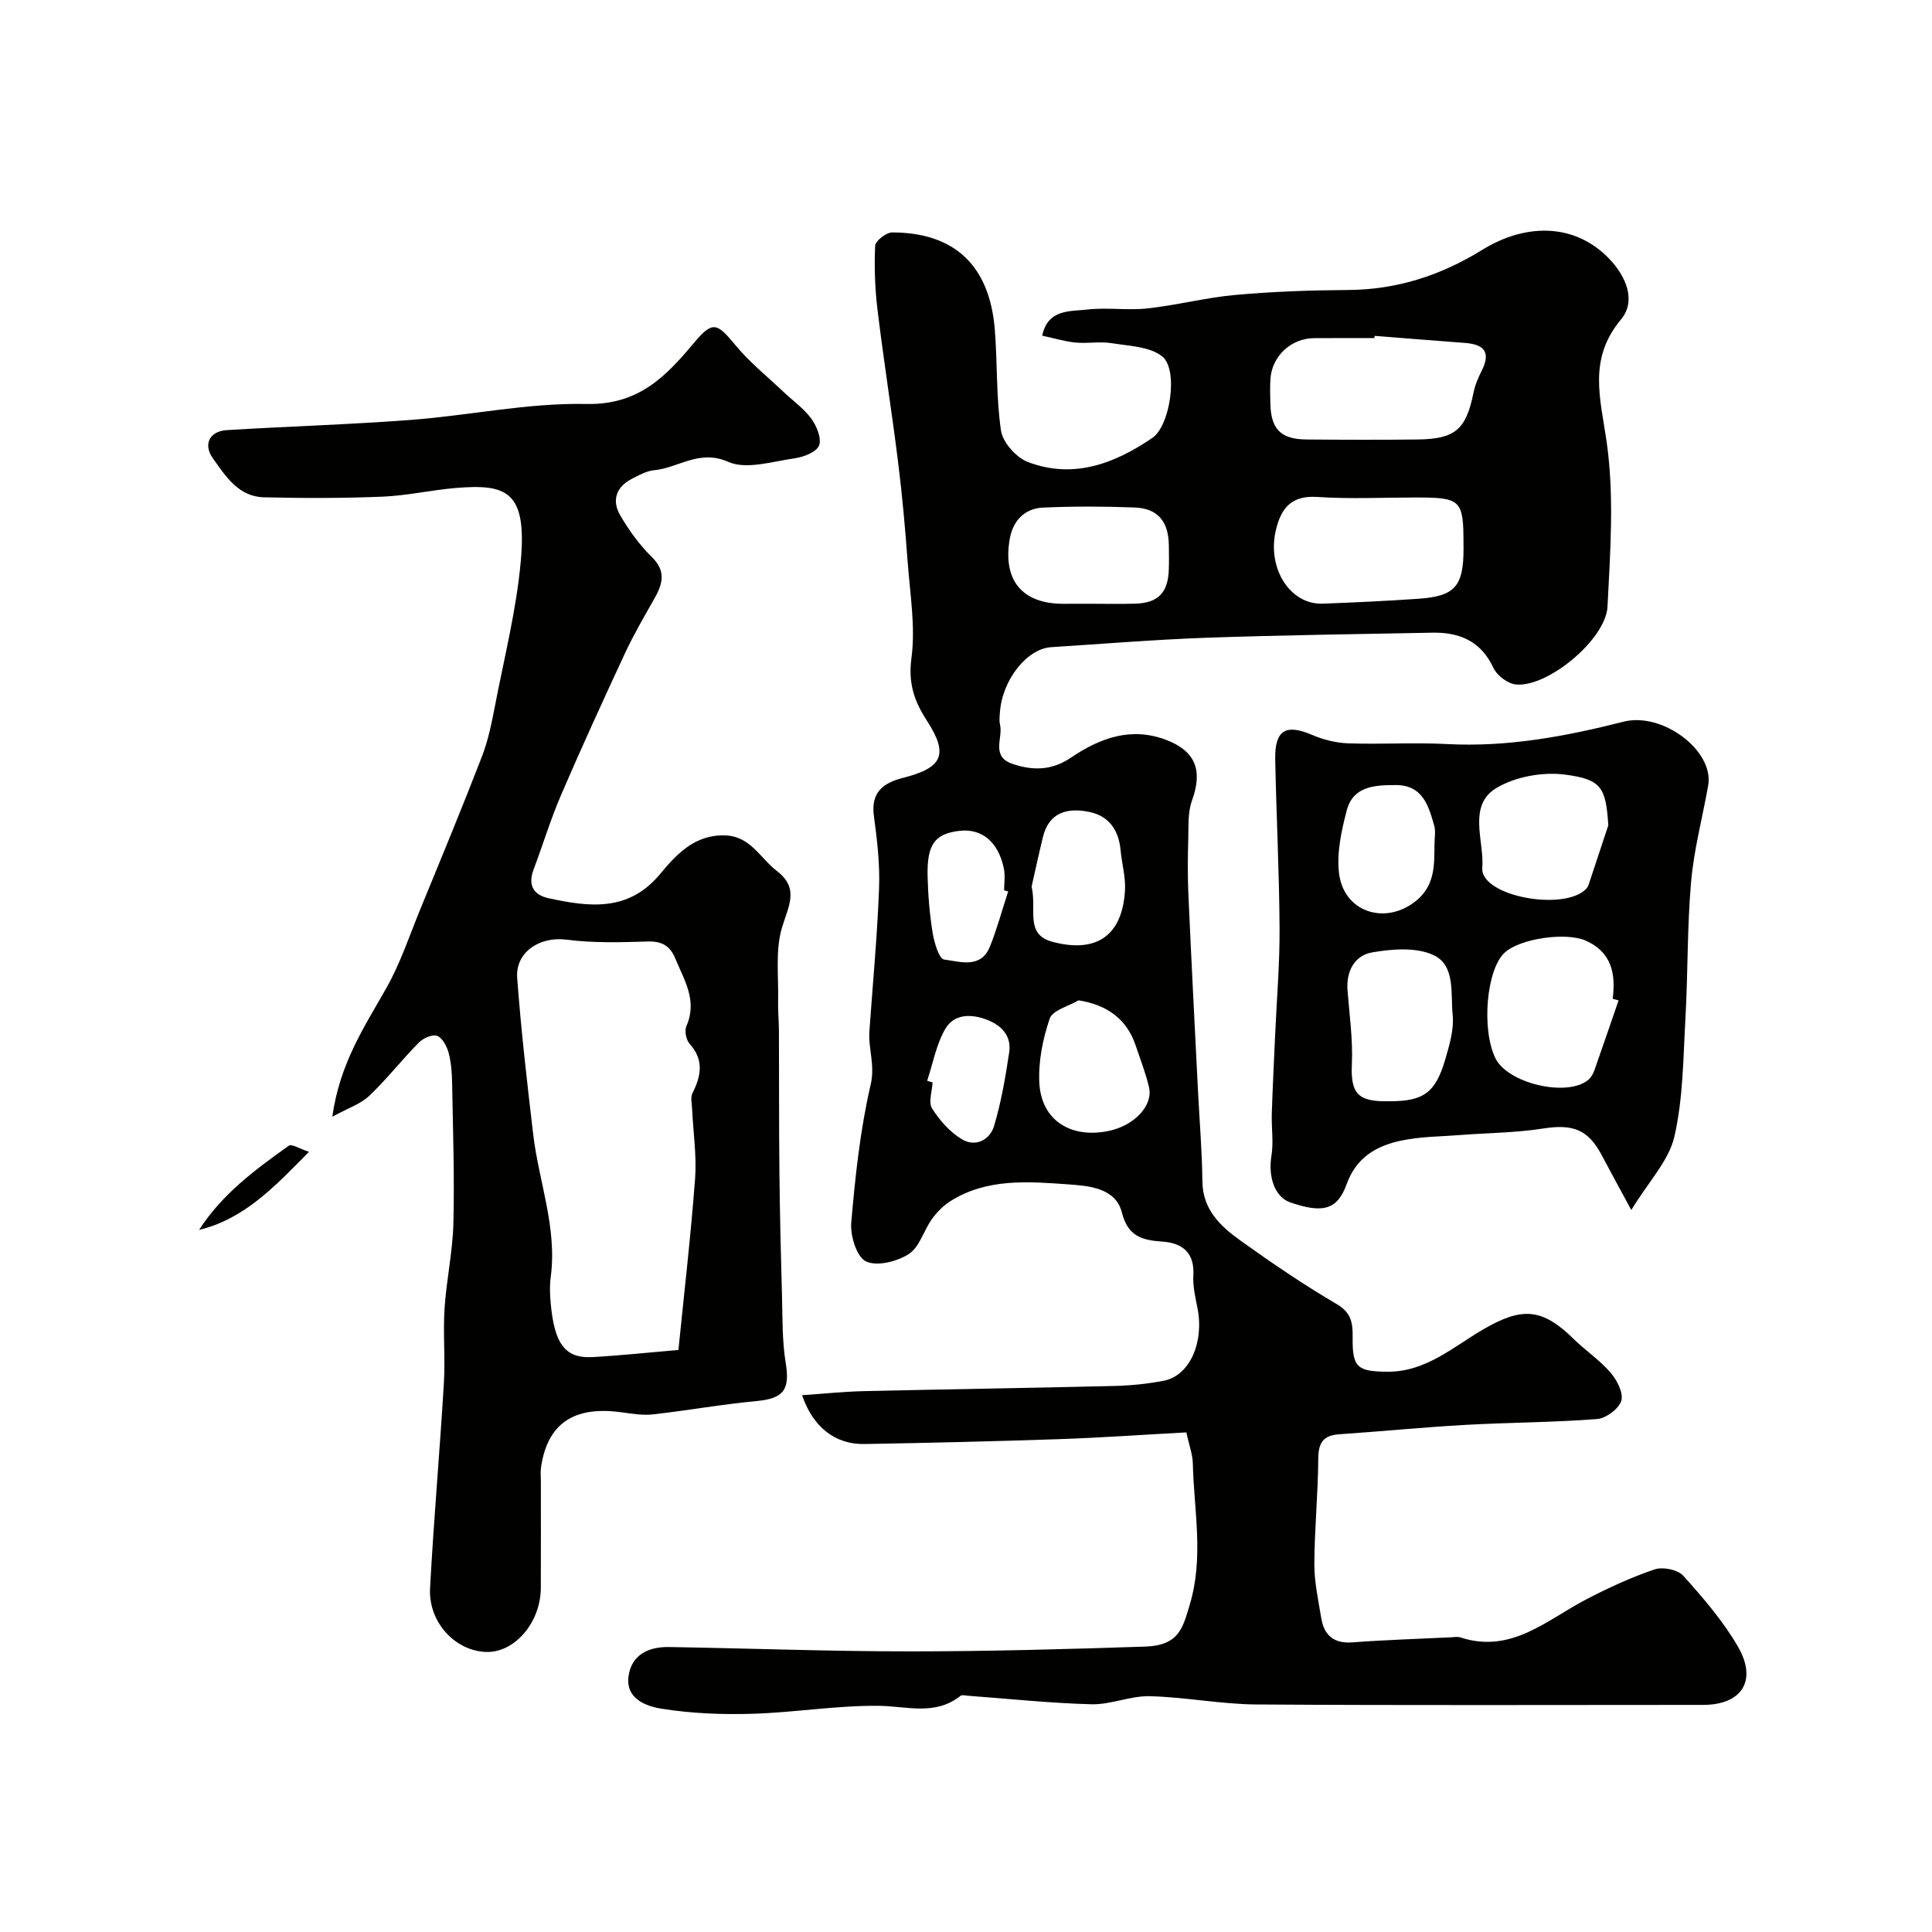 <svg enable-background="new 0 0 400 400" viewBox="0 0 400 400" xmlns="http://www.w3.org/2000/svg"><g fill="#010100"><path d="m245.62 296.56c-8.88.48-17.61 1.1-26.34 1.4-13.43.46-26.86.77-40.3 1.01-6.06.11-10.67-3.5-12.92-10.11 4.38-.3 8.59-.74 12.8-.84 17.26-.4 34.53-.65 51.79-1.07 3.44-.08 6.91-.43 10.28-1.08 5.36-1.02 8.4-7.89 7-15.02-.44-2.24-.99-4.55-.86-6.79.28-4.72-2.3-6.72-6.4-7-4.21-.29-7.14-1.04-8.41-6.07-1.28-5.05-6.89-5.48-10.96-5.77-8.3-.59-16.91-1.34-24.52 3.46-1.48.93-2.81 2.29-3.84 3.72-1.7 2.37-2.56 5.8-4.78 7.23-2.42 1.56-6.6 2.62-8.87 1.53-1.93-.93-3.28-5.32-3.05-8.03.83-9.59 1.86-19.26 4.03-28.61.94-4.03-.53-7.38-.27-11.04.7-9.86 1.63-19.72 2-29.59.19-4.97-.4-10.01-1.07-14.95-.67-4.92 1.93-6.85 6.05-7.9 8.14-2.07 9.49-4.78 4.95-11.79-2.69-4.16-3.92-7.82-3.22-13.05.85-6.44-.29-13.17-.78-19.76-.51-6.88-1.11-13.76-1.97-20.6-1.31-10.55-2.99-21.05-4.27-31.6-.54-4.42-.7-8.92-.5-13.35.05-1.02 2.3-2.77 3.53-2.77 12.92.02 20.17 6.87 21.24 20.08.57 6.99.26 14.07 1.29 20.97.37 2.44 3.14 5.55 5.53 6.47 9.42 3.61 17.99.36 25.82-4.99 3.67-2.5 5.42-14.15 2.03-16.85-2.59-2.06-6.88-2.17-10.48-2.75-2.44-.39-5 .11-7.48-.13-2.22-.21-4.39-.89-6.9-1.42 1.19-5.55 5.76-5 9.31-5.41 4.13-.48 8.4.22 12.54-.24 6.1-.67 12.1-2.25 18.2-2.79 7.73-.7 15.52-.97 23.29-1.02 10.12-.07 19.18-3 27.77-8.31 8.86-5.48 18.96-5.63 26.14 1.69 3.77 3.85 5.74 8.93 2.61 12.69-6.9 8.27-4.28 16.32-2.98 25.45 1.58 11.13.74 22.68.17 34.01-.35 6.85-12.4 16.75-18.92 16.15-1.7-.15-3.95-1.84-4.69-3.42-2.6-5.56-7.01-7.42-12.67-7.31-15.6.31-31.2.5-46.79 1.05-10.71.38-21.41 1.27-32.11 1.95-5.07.32-10.16 6.83-10.62 13.52-.06.83-.17 1.71.02 2.49.68 2.76-1.97 6.59 2.55 8.14 4.24 1.45 8.17 1.41 12.14-1.28 5.97-4.05 12.47-6.46 19.77-3.65 6.08 2.34 7.53 6.35 5.29 12.53-.87 2.39-.7 5.21-.77 7.83-.11 3.83-.15 7.67.02 11.5.6 13.53 1.3 27.05 1.98 40.57.31 6.31.86 12.62.92 18.93.06 5.91 3.78 9.34 7.93 12.31 6.46 4.62 13.05 9.12 19.9 13.13 3.08 1.8 3.31 4 3.28 6.91-.08 6.18.97 7.05 7.23 7.08 7.94.04 13.59-5.15 19.83-8.78 7.97-4.63 12.13-4.44 18.67 1.97 2.46 2.42 5.41 4.38 7.64 6.97 1.34 1.55 2.74 4.23 2.25 5.85-.5 1.67-3.18 3.65-5.03 3.79-9.07.7-18.19.7-27.28 1.21-8.7.49-17.39 1.35-26.09 1.94-3.33.23-4.32 1.77-4.34 5.08-.04 7.26-.78 14.52-.81 21.79-.01 3.73.82 7.47 1.43 11.18.59 3.62 2.63 5.33 6.53 5.03 6.75-.51 13.53-.71 20.29-1.04.67-.03 1.39-.18 1.99.02 10.56 3.45 17.87-3.63 26.1-7.9 4.56-2.37 9.27-4.55 14.12-6.19 1.7-.57 4.8.06 5.94 1.33 4.13 4.62 8.28 9.41 11.35 14.75 4.02 7.01.69 11.98-7.27 11.98-30.83 0-61.66.12-92.48-.09-7.36-.05-14.71-1.53-22.08-1.71-4-.1-8.06 1.77-12.06 1.67-8.56-.22-17.09-1.14-25.64-1.77-.49-.04-1.16-.22-1.47.02-5.28 4.2-11.12 2.13-16.97 2.07-8.69-.09-17.39 1.39-26.1 1.65-6.25.19-12.61-.06-18.77-1.04-3.24-.51-7.56-2.04-6.89-6.79.63-4.42 4.19-6.06 8.35-5.99 16.6.27 33.2.9 49.8.9 16.27 0 32.54-.45 48.79-.99 7.04-.23 7.8-3.89 9.21-8.56 3.01-9.92.89-19.63.67-29.42-.06-1.87-.78-3.74-1.34-6.37zm38.98-227.02c-.01.15-.02.31-.03.46-4.16 0-8.33-.02-12.49.01-4.77.03-8.74 3.71-9.05 8.45-.11 1.66-.05 3.33-.02 4.99.11 5.39 2.12 7.49 7.47 7.54 7.66.07 15.32.09 22.98 0 7.88-.09 10.08-2.08 11.63-9.76.31-1.56.99-3.09 1.71-4.53 1.92-3.84.39-5.41-3.48-5.7-6.25-.47-12.48-.97-18.72-1.46zm18.4 43.09c0-9.14-.5-9.63-9.85-9.63-6.82 0-13.66.34-20.45-.11-5.26-.35-7.39 2.23-8.5 6.68-1.98 7.93 2.8 15.66 9.67 15.41 6.59-.24 13.17-.56 19.75-1.01 7.61-.52 9.38-2.55 9.39-10.34-.01-.33-.01-.67-.01-1zm-77.38 12.37c3.15 0 6.31.08 9.46-.02 4.71-.15 6.74-2.27 6.91-7.04.06-1.66.03-3.32.01-4.98-.06-5-2.27-7.71-7.12-7.89-6.29-.24-12.61-.26-18.91.02-3.87.17-6.27 2.75-6.92 6.52-1.47 8.57 2.61 13.4 11.09 13.4 1.83-.01 3.66-.01 5.48-.01zm-2.33 82.11c-2.07 1.23-5.37 2.05-5.96 3.78-1.44 4.24-2.39 8.96-2.14 13.4.44 7.72 6.6 11.53 14.48 9.83 5.17-1.11 9.08-5.21 8.23-8.97-.68-2.97-1.82-5.84-2.79-8.74-1.79-5.35-5.86-8.38-11.82-9.3zm-9.71-23.55c1.14 4.83-1.49 9.9 4.38 11.45 8.96 2.36 14.42-1.19 14.96-10.72.15-2.72-.66-5.48-.91-8.23-.38-4.16-2.39-7.14-6.53-7.97-4.42-.89-8.27.02-9.55 5.19-.91 3.75-1.72 7.53-2.35 10.28zm-4.85 1.01c-.28-.08-.56-.16-.84-.24 0-1.49.25-3.03-.04-4.45-1.12-5.56-4.56-8.41-9.22-7.86-5.08.6-6.73 2.77-6.58 9.39.09 3.91.42 7.85 1.04 11.71.33 2.01 1.33 5.41 2.37 5.54 3.29.42 7.61 1.97 9.49-2.67 1.49-3.71 2.53-7.6 3.78-11.42zm-16.77 39.19c.37.12.75.23 1.12.35-.09 1.82-.91 4.1-.11 5.37 1.55 2.47 3.7 4.89 6.17 6.39 2.78 1.68 5.79.19 6.67-2.74 1.48-4.95 2.36-10.11 3.13-15.23.51-3.37-1.51-5.57-4.57-6.76-3.3-1.27-6.84-1.25-8.66 1.88-1.87 3.22-2.55 7.13-3.75 10.74z"/><path d="m68.8 231.21c1.56-11.12 6.67-18.66 11.15-26.57 2.92-5.16 4.82-10.91 7.08-16.43 4.31-10.5 8.66-20.99 12.75-31.58 1.32-3.42 2.05-7.11 2.75-10.74 1.91-9.92 4.42-19.8 5.3-29.82 1.28-14.44-2.98-15.92-13.55-15.03-5.05.43-10.06 1.58-15.11 1.79-8.17.33-16.37.33-24.54.13-5.25-.13-7.93-4.37-10.56-8.08-2.07-2.91-.66-5.61 2.89-5.83 12.73-.78 25.49-1.15 38.2-2.12 12.09-.92 24.17-3.55 36.21-3.29 10.79.23 16.4-5.59 22.33-12.68 3.89-4.65 4.77-4.09 8.61.56 2.88 3.48 6.48 6.37 9.78 9.5 1.98 1.88 4.3 3.5 5.89 5.67 1.12 1.53 2.19 4.17 1.58 5.58-.6 1.39-3.26 2.37-5.15 2.64-4.55.64-9.89 2.36-13.61.72-6.06-2.68-10.32 1.26-15.4 1.73-1.55.14-3.08 1.01-4.52 1.74-3.34 1.7-4.28 4.53-2.44 7.65 1.81 3.08 3.97 6.08 6.51 8.57 3.12 3.06 2.17 5.75.41 8.83-2.07 3.63-4.17 7.27-5.94 11.05-4.52 9.72-8.99 19.48-13.23 29.33-2.18 5.05-3.78 10.35-5.72 15.51-1.21 3.22-.03 5.25 3.12 5.93 8.38 1.82 16.51 2.86 23.03-4.96 3.44-4.13 7.18-8.24 13.49-8.05 5.28.16 7.26 4.71 10.7 7.34 4.73 3.62 2.46 7.22 1.11 11.69-1.44 4.75-.69 10.17-.82 15.29-.05 2.03.16 4.07.17 6.1.04 9.79 0 19.59.1 29.38.09 8.48.29 16.96.53 25.44.13 4.66.02 9.38.77 13.95.92 5.58-.41 7.4-6.07 7.93-7.15.66-14.24 1.95-21.39 2.75-2.08.24-4.26-.12-6.36-.41-8.94-1.26-15.34 1.33-16.83 11.31-.15.98-.04 2-.04 3 0 7.35.02 14.7-.01 22.06-.03 7.1-5.39 13.38-11.25 13.23-6.46-.17-12.06-6.13-11.68-13.23.76-14.15 2.01-28.26 2.86-42.41.31-5.15-.19-10.34.14-15.49.38-5.87 1.68-11.7 1.83-17.56.24-9.66-.09-19.33-.26-28.99-.04-2.12-.18-4.3-.72-6.34-.36-1.35-1.26-3.09-2.36-3.53-.96-.38-2.91.46-3.8 1.37-3.54 3.58-6.65 7.59-10.29 11.05-1.76 1.67-4.35 2.51-7.64 4.32zm71.66 48.29c1.2-11.96 2.57-23.7 3.45-35.48.35-4.74-.39-9.57-.61-14.35-.05-1.13-.38-2.45.07-3.35 1.8-3.58 2.42-6.86-.59-10.21-.73-.81-1.1-2.71-.67-3.67 2.34-5.26-.45-9.5-2.3-13.99-1.08-2.62-2.75-3.61-5.7-3.52-5.64.17-11.35.33-16.91-.39-5.37-.69-10.53 2.52-10.12 7.96.8 10.78 2.04 21.52 3.3 32.26 1.16 9.88 5.01 19.42 3.64 29.63-.24 1.8-.17 3.67 0 5.49.78 8.44 3.02 11.4 8.66 11.09 5.91-.33 11.79-.97 17.78-1.47z"/><path d="m337.74 250.52c-2.5-4.63-4.35-8.01-6.16-11.42-2.81-5.3-6-6.41-12.1-5.45-5.68.89-11.49.9-17.25 1.35-4.1.32-8.28.31-12.27 1.18-5.04 1.1-9.15 3.44-11.16 9.01-1.94 5.4-5.07 6.03-11.68 3.75-3.19-1.1-4.6-5.27-3.88-9.66.46-2.82-.02-5.79.07-8.69.17-5.42.45-10.83.69-16.24.33-7.43.97-14.87.92-22.3-.07-11.6-.67-23.2-.9-34.8-.12-6.1 2.18-7.43 7.6-5.11 2.33 1 4.97 1.67 7.5 1.76 6.82.24 13.68-.21 20.49.15 12.48.66 24.53-1.58 36.51-4.63 8.09-2.06 18.81 6.02 17.54 13.21-1.18 6.66-2.95 13.25-3.54 19.96-.82 9.38-.64 18.85-1.17 28.26-.46 8.19-.47 16.56-2.29 24.48-1.13 4.94-5.25 9.19-8.92 15.19zm-2.63-43.4c-.41-.11-.81-.22-1.22-.33.66-5.18-.21-9.62-5.52-12.02-4.1-1.85-13.67-.48-16.85 2.47-3.76 3.48-4.84 15.78-1.92 21.84 2.51 5.21 14.77 8.13 19.21 4.52.59-.48 1.03-1.29 1.3-2.03 1.69-4.79 3.33-9.62 5-14.45zm-47.45 20.88c7.07.02 9.57-1.75 11.6-8.78.85-2.94 1.8-6.12 1.5-9.07-.46-4.39.64-10.29-4.01-12.43-3.6-1.65-8.56-1.25-12.7-.53-3.59.63-5.37 3.89-5.06 7.86.4 5.09 1.13 10.21.9 15.29-.29 6.3 1.44 7.79 7.77 7.66zm45.32-57.12c-.5-7.78-1.35-9.51-8.91-10.5-4.63-.61-10.35.4-14.3 2.8-6 3.64-2.42 11.09-2.88 16.44-.52 5.95 17.14 9.2 21.59 4.32.31-.34.45-.86.61-1.32 1.3-3.91 2.59-7.83 3.89-11.74zm-35.99 4.02c0-1.33.29-2.73-.05-3.96-1.17-4.13-2.4-8.41-7.94-8.4-4.26 0-8.83.16-10.17 5.24-1.1 4.19-2.09 8.72-1.61 12.93.92 8.04 9.36 10.87 15.71 6 4.14-3.18 4.04-7.43 4.06-11.81z"/><path d="m63.97 238.47c-7.25 7.39-13.47 13.91-22.75 16.17 4.75-7.41 11.63-12.49 18.58-17.44.57-.41 2.16.62 4.17 1.27z"/></g></svg>
